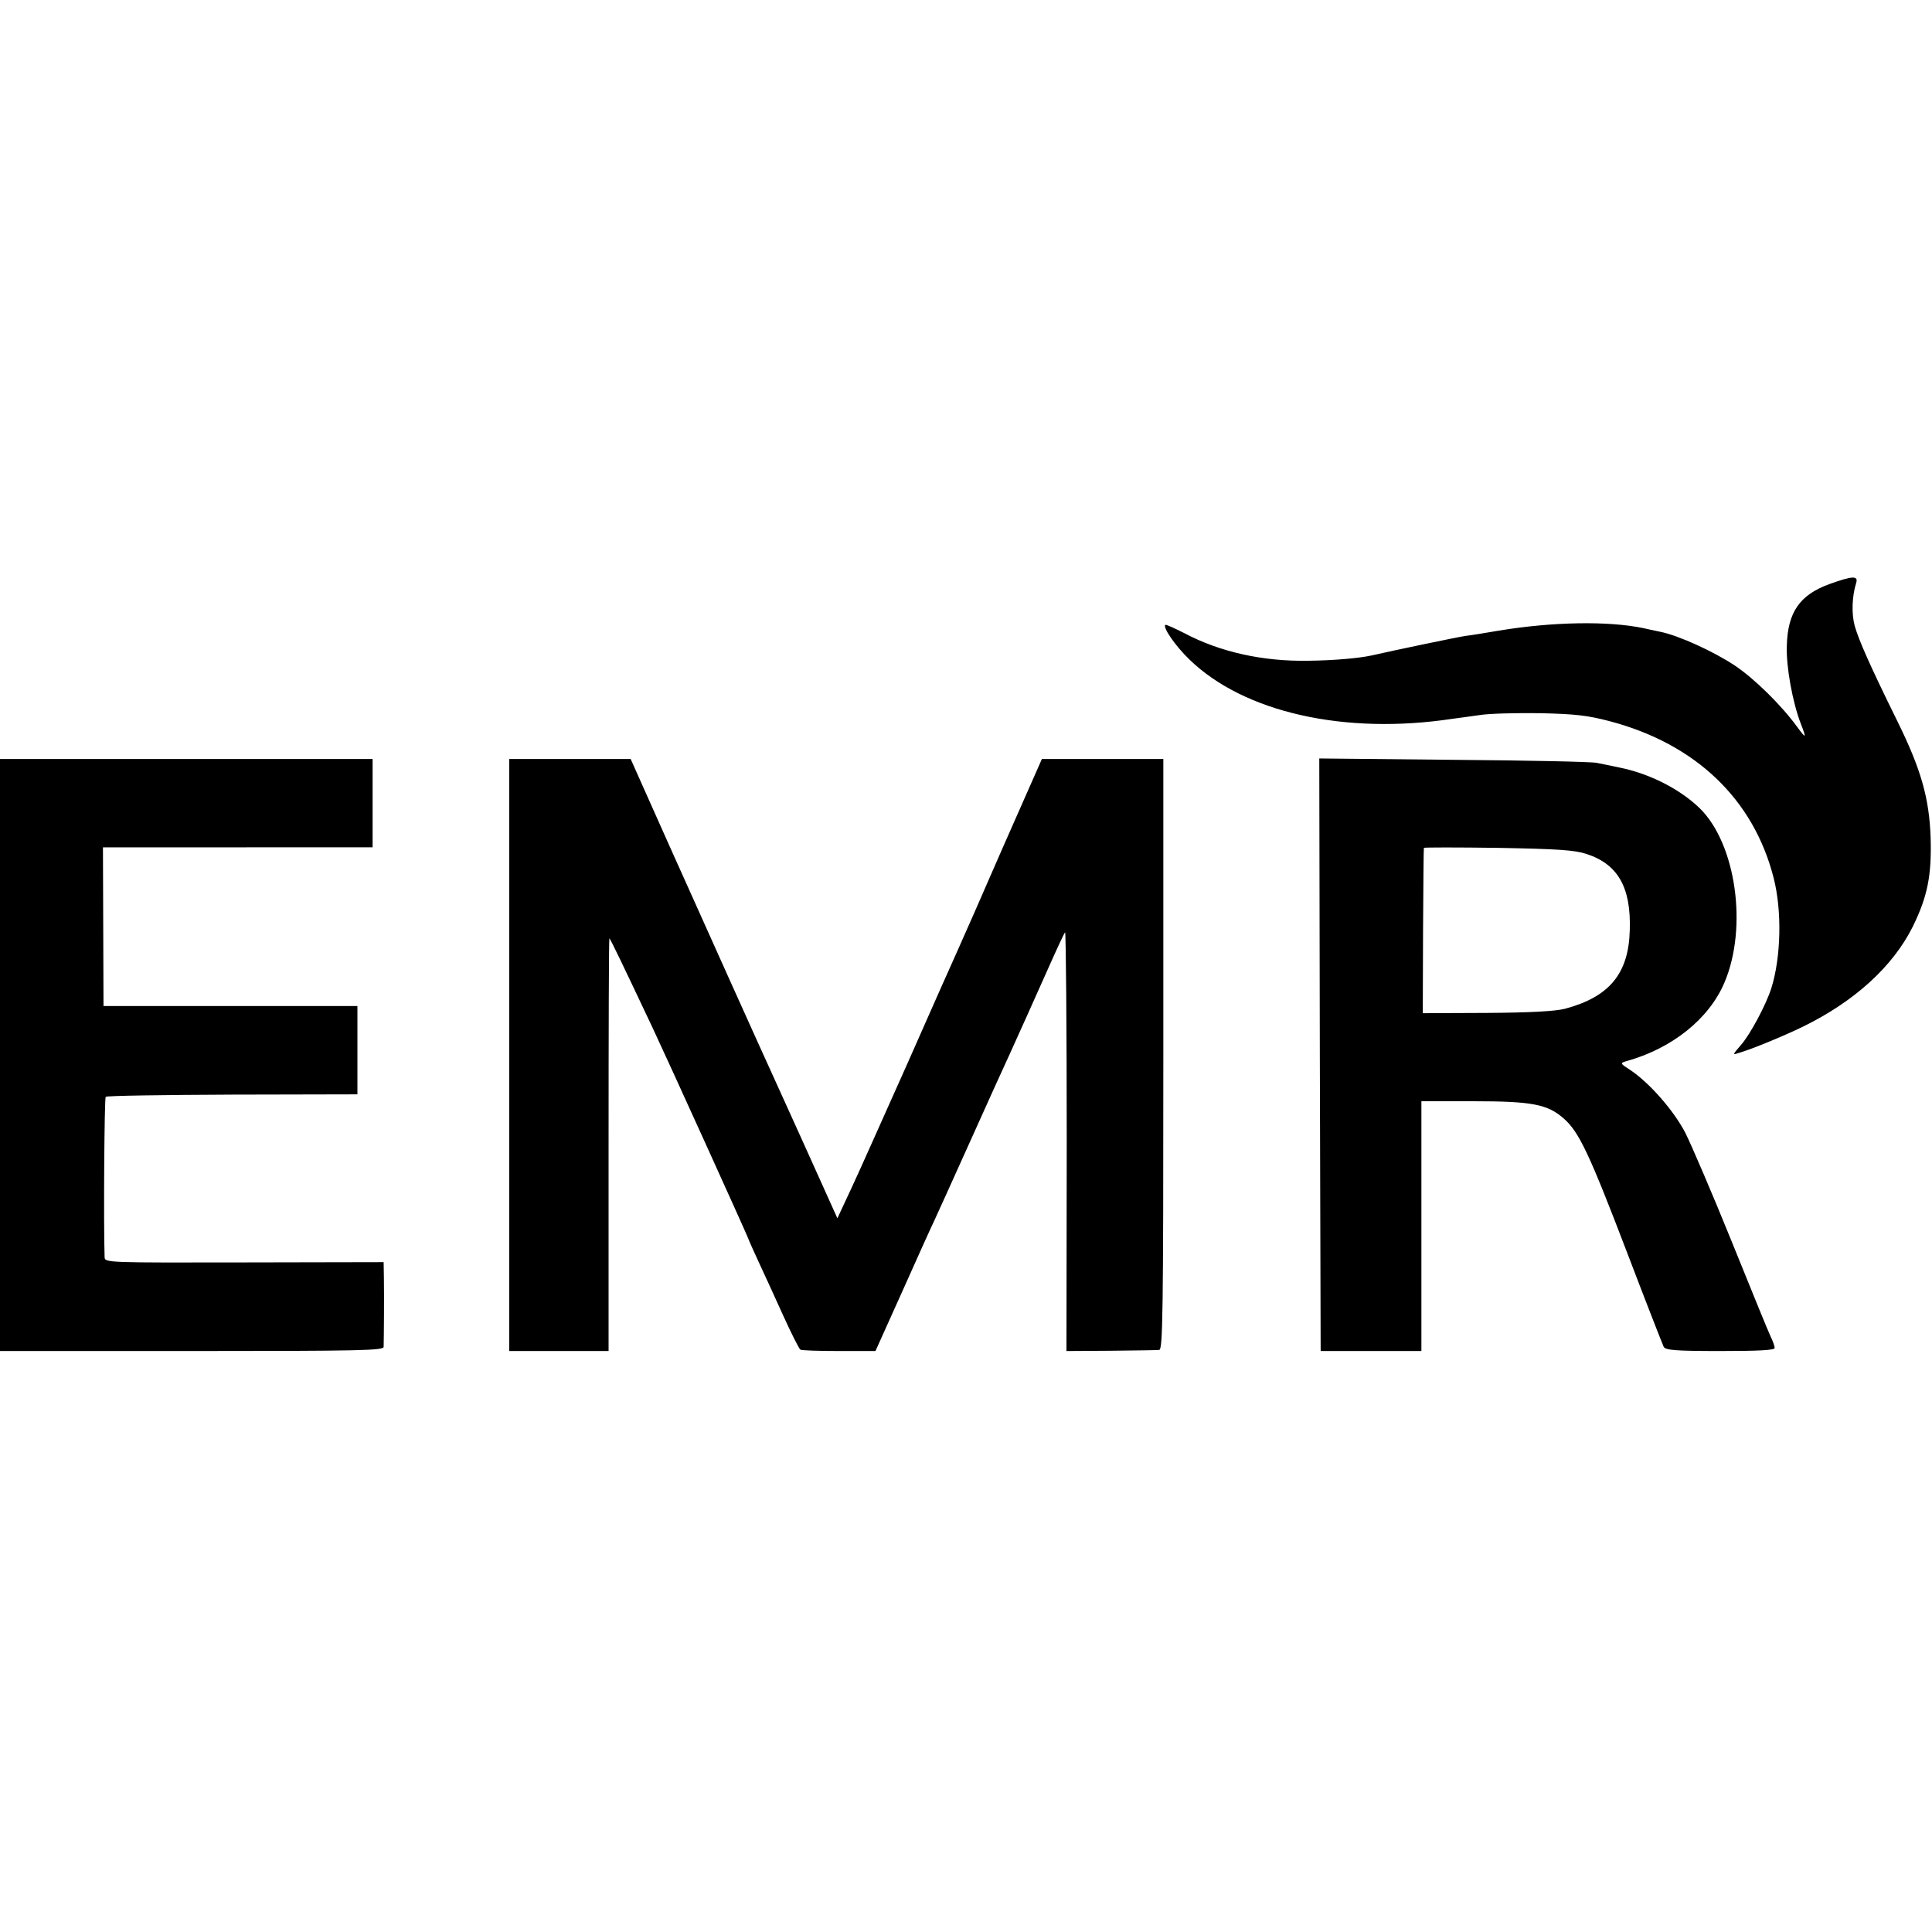 <svg version="1" xmlns="http://www.w3.org/2000/svg" width="933.333" height="933.333" viewBox="0 0 700 700"><path d="M662.9 211.6c-10.8 3.9-15.2 10.2-15.5 22.4-.3 7.5 2.1 20.6 5.1 28.3 2.1 5.4 1.9 5.5-1.4 1-5.6-7.7-15.4-17.4-22.6-22.2-7.7-5.1-20.4-10.9-27-12.2-2.2-.5-4.9-1-6-1.3-12.9-2.7-33.2-2.3-52.5.9-4.7.8-10.1 1.7-12 1.9-2.8.4-25.8 5.2-34.1 7.1-4.7 1-13.6 1.8-22.9 1.9-16.5.3-32.1-3.2-44.9-10-3.6-1.8-6.6-3.2-6.9-3-.9 1 3.6 7.6 8.8 12.6 19.7 19.1 56.2 27.4 95.5 21.4 1.7-.2 5.9-.8 9.5-1.3 3.6-.6 13.5-.8 22-.7 12.8.3 17.2.8 25.2 2.9 31.1 8.2 52.1 28.2 59.4 56.7 3.1 12 2.7 28.8-.8 40-1.9 6-7.6 16.7-11 20.6-3.1 3.6-3.2 3.7-.8 2.9 4.6-1.3 16.4-6.2 23-9.4 18.9-9.2 32.8-21.9 40-36.3 5.4-11 6.9-18.6 6.5-32.3-.5-14.4-3.5-24.9-12.2-42.5-9.9-20.1-13.8-29-15.3-34.2-1.2-4.4-1-10.7.5-15.5.9-2.8-1.2-2.7-9.6.3zM0 382.2v107.3h69.5c61.2 0 69.5-.2 69.5-1.5.1-3.4.2-18.9.1-24.6l-.1-6.1-50.5.1c-49.8.1-50.5.1-50.6-1.9-.4-12.1-.1-57.6.4-58.1.3-.4 21-.7 45.9-.8l45.3-.1v-32h-92l-.1-28.8-.1-28.7H135v-32H0v107.2zM184.5 382.2v107.3h36v-74.8c0-41.1.1-74.7.3-74.7.3 0 5.4 10.7 15.7 32.5 5 10.6 33.5 73.4 34.5 76 .4 1.1 2.2 5.1 4 9 1.8 3.8 5.7 12.4 8.7 19 3 6.6 5.8 12.2 6.3 12.5.5.3 6.8.5 14 .5h13.2l9.9-22c5.4-12.1 10.5-23.4 11.3-25 .8-1.7 6.6-14.5 12.9-28.5 6.3-14 12.8-28.4 14.5-32 5-11.1 7.7-17 13.7-30.5 3.2-7.2 6-13.3 6.4-13.7.3-.4.6 33.6.6 75.5l-.1 76.2 16.1-.1c8.8-.1 16.7-.2 17.5-.3 1.3-.1 1.5-12.6 1.5-107.1V275h-44l-14 31.7c-7.6 17.5-15.1 34.5-16.6 37.8-1.5 3.3-9.7 21.7-18.2 41-8.6 19.2-17.7 39.7-20.4 45.4l-4.9 10.5-13.3-29.5c-16.9-37.3-16-35.2-25.3-55.9-4.3-9.6-14.3-31.8-22.1-49.2L228.5 275h-44v107.2z"/><path d="M478.2 382.2l.3 107.3H515V399h18.8c21.3 0 26.9 1.1 32.7 6.2 5.6 4.8 9.4 13 22.9 48.3 6.9 18.1 13 33.7 13.4 34.5.7 1.2 4.3 1.5 20.5 1.5 13.9 0 19.7-.3 19.7-1.1 0-.6-.6-2.4-1.4-4-.8-1.6-7.1-17.1-14.1-34.4-7-17.3-14.6-35-16.8-39.4-4.2-8.2-13.1-18.3-20-22.9-3.7-2.4-3.8-2.5-1.5-3.2 16.6-4.6 30-15.3 35.6-28.5 8.5-20 4.2-50.2-8.9-63.1-7.2-7-18.2-12.6-29.1-14.8-2.9-.6-6.6-1.4-8.3-1.7-1.6-.4-24.9-.9-51.8-1.1l-48.7-.5.2 107.4zm96.6-72.8c11.4 3.7 16.2 12.1 15.7 27.6-.4 15.8-7.4 24.2-23.5 28.5-3.6.9-12.4 1.4-28.3 1.5l-23.2.1.1-29.8c.1-16.4.2-30 .3-30.1 0-.2 12.1-.2 26.9 0 21.8.4 27.7.8 32 2.2z"/></svg>